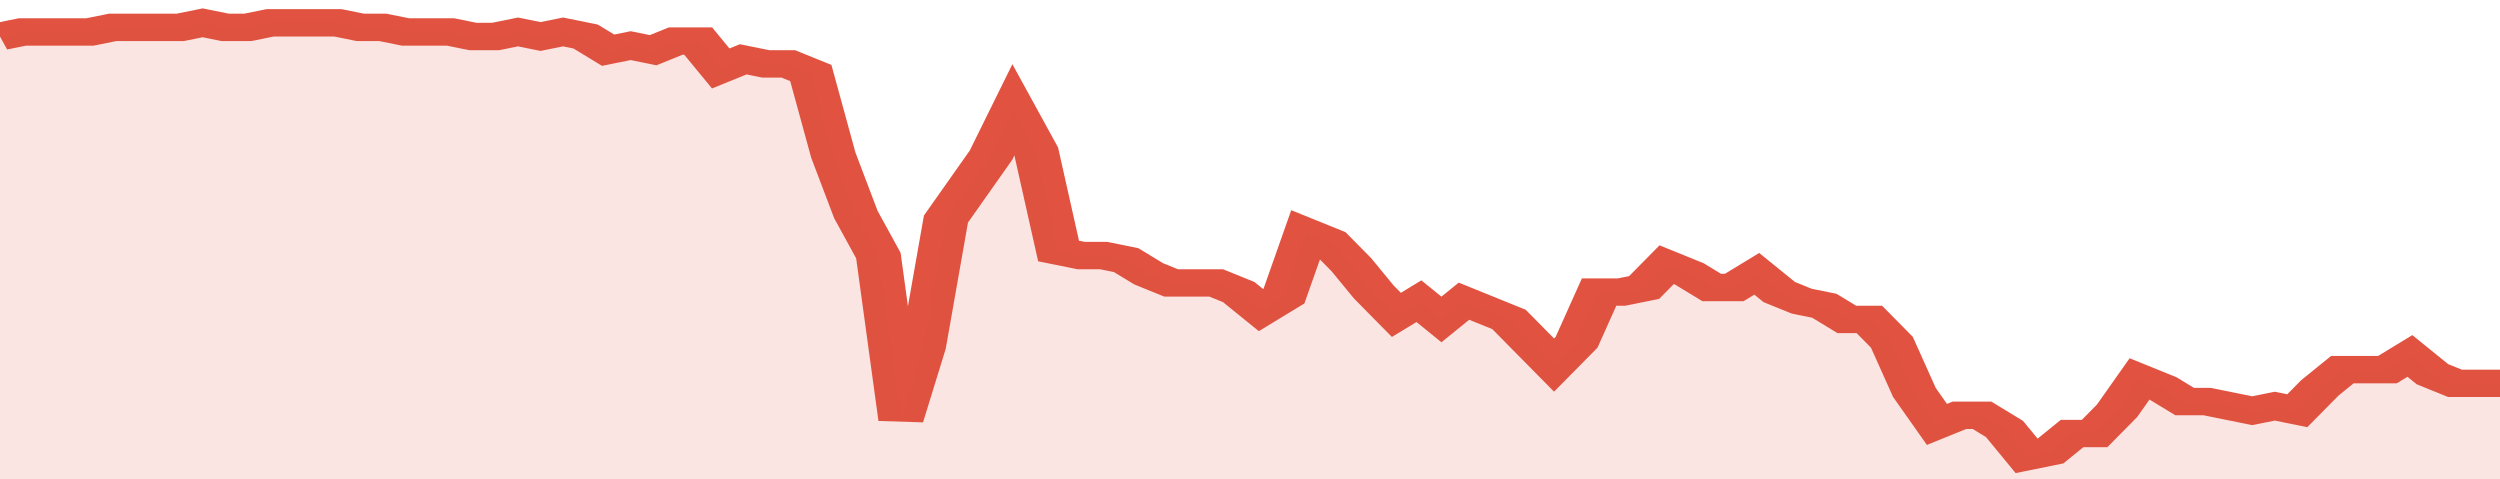 <svg xmlns="http://www.w3.org/2000/svg" viewBox="0 0 333 105" width="120" height="23" preserveAspectRatio="none">
				 <polyline fill="none" stroke="#E15241" stroke-width="6" points="0, 8 3, 7 6, 7 9, 7 12, 7 15, 6 18, 6 21, 6 24, 6 27, 5 30, 6 33, 6 36, 5 39, 5 42, 5 45, 5 48, 6 51, 6 54, 7 57, 7 60, 7 63, 8 66, 8 69, 7 72, 8 75, 7 78, 8 81, 11 84, 10 87, 11 90, 9 93, 9 96, 15 99, 13 102, 14 105, 14 108, 16 111, 34 114, 47 117, 56 120, 92 123, 76 126, 48 129, 41 132, 34 135, 24 138, 33 141, 55 144, 56 147, 56 150, 57 153, 60 156, 62 159, 62 162, 62 165, 64 168, 68 171, 65 174, 51 177, 53 180, 58 183, 64 186, 69 189, 66 192, 70 195, 66 198, 68 201, 70 204, 75 207, 80 210, 75 213, 64 216, 64 219, 63 222, 58 225, 60 228, 63 231, 63 234, 60 237, 64 240, 66 243, 67 246, 70 249, 70 252, 75 255, 86 258, 93 261, 91 264, 91 267, 94 270, 100 273, 99 276, 95 279, 95 282, 90 285, 83 288, 85 291, 88 294, 88 297, 89 300, 90 303, 89 306, 90 309, 85 312, 81 315, 81 318, 81 321, 78 324, 82 327, 84 330, 84 333, 84 333, 84 "> </polyline>
				 <polygon fill="#E15241" opacity="0.15" points="0, 105 0, 8 3, 7 6, 7 9, 7 12, 7 15, 6 18, 6 21, 6 24, 6 27, 5 30, 6 33, 6 36, 5 39, 5 42, 5 45, 5 48, 6 51, 6 54, 7 57, 7 60, 7 63, 8 66, 8 69, 7 72, 8 75, 7 78, 8 81, 11 84, 10 87, 11 90, 9 93, 9 96, 15 99, 13 102, 14 105, 14 108, 16 111, 34 114, 47 117, 56 120, 92 123, 76 126, 48 129, 41 132, 34 135, 24 138, 33 141, 55 144, 56 147, 56 150, 57 153, 60 156, 62 159, 62 162, 62 165, 64 168, 68 171, 65 174, 51 177, 53 180, 58 183, 64 186, 69 189, 66 192, 70 195, 66 198, 68 201, 70 204, 75 207, 80 210, 75 213, 64 216, 64 219, 63 222, 58 225, 60 228, 63 231, 63 234, 60 237, 64 240, 66 243, 67 246, 70 249, 70 252, 75 255, 86 258, 93 261, 91 264, 91 267, 94 270, 100 273, 99 276, 95 279, 95 282, 90 285, 83 288, 85 291, 88 294, 88 297, 89 300, 90 303, 89 306, 90 309, 85 312, 81 315, 81 318, 81 321, 78 324, 82 327, 84 330, 84 333, 84 333, 105 "></polygon>
			</svg>